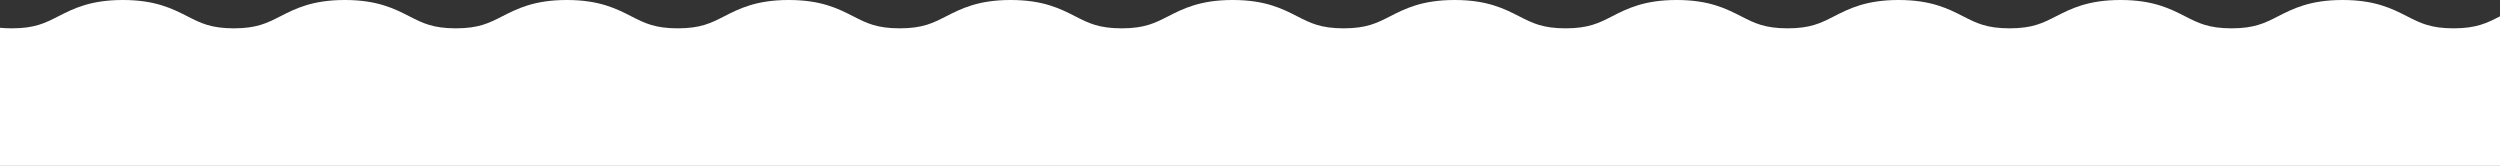 <?xml version="1.0" encoding="UTF-8"?><svg id="_レイヤー_2" xmlns="http://www.w3.org/2000/svg" viewBox="0 0 1695 112.48"><rect x="0" y="0" width="1695" height="112.48" fill="#333333" stroke="none"/><defs><style>.cls-1{fill:#fff;}</style></defs><g id="_下枠"><path class="cls-1" d="m1694.97,11.09c-8.89,4.54-15.9,8.12-31.45,8.12s-22.57-3.58-31.45-8.12c-10.18-5.2-21.73-11.09-43.81-11.09s-33.63,5.89-43.81,11.09c-8.89,4.54-15.9,8.12-31.45,8.12s-22.56-3.58-31.45-8.12c-10.18-5.2-21.73-11.09-43.81-11.09s-33.62,5.89-43.81,11.09c-8.89,4.54-15.9,8.12-31.44,8.12s-22.56-3.58-31.44-8.12c-10.18-5.2-21.73-11.09-43.81-11.09s-33.62,5.89-43.8,11.09c-8.88,4.54-15.9,8.12-31.44,8.12s-22.56-3.58-31.44-8.12c-10.18-5.2-21.73-11.09-43.81-11.09s-33.62,5.89-43.81,11.09c-8.89,4.54-15.9,8.12-31.45,8.12s-22.56-3.58-31.44-8.12c-10.18-5.2-21.73-11.09-43.81-11.09s-33.62,5.89-43.8,11.09c-8.89,4.54-15.9,8.12-31.44,8.12s-22.56-3.58-31.44-8.12c-10.18-5.2-21.73-11.09-43.81-11.09s-33.62,5.89-43.81,11.09c-8.89,4.54-15.9,8.12-31.44,8.12s-22.56-3.58-31.45-8.12c-10.18-5.2-21.73-11.09-43.81-11.09s-33.62,5.89-43.8,11.09c-8.88,4.54-15.9,8.12-31.44,8.12s-22.56-3.58-31.44-8.12c-10.18-5.2-21.72-11.09-43.8-11.09s-33.62,5.89-43.8,11.09c-8.88,4.54-15.9,8.12-31.44,8.12s-22.56-3.58-31.44-8.12c-10.18-5.2-21.72-11.09-43.8-11.09s-33.62,5.89-43.8,11.09c-8.88,4.54-15.9,8.12-31.44,8.12s-22.56-3.58-31.44-8.12c-10.18-5.2-21.73-11.09-43.81-11.09s-33.62,5.89-43.8,11.09c-8.88,4.54-15.9,8.12-31.44,8.12s-22.56-3.58-31.44-8.12C116.9,5.89,105.36,0,83.28,0s-33.62,5.89-43.8,11.09c-8.88,4.54-15.9,8.12-31.44,8.12-2.97,0-5.62-.13-8.04-.38v93.64h1695V11.08s-.02.01-.03.01Z"/></g></svg>